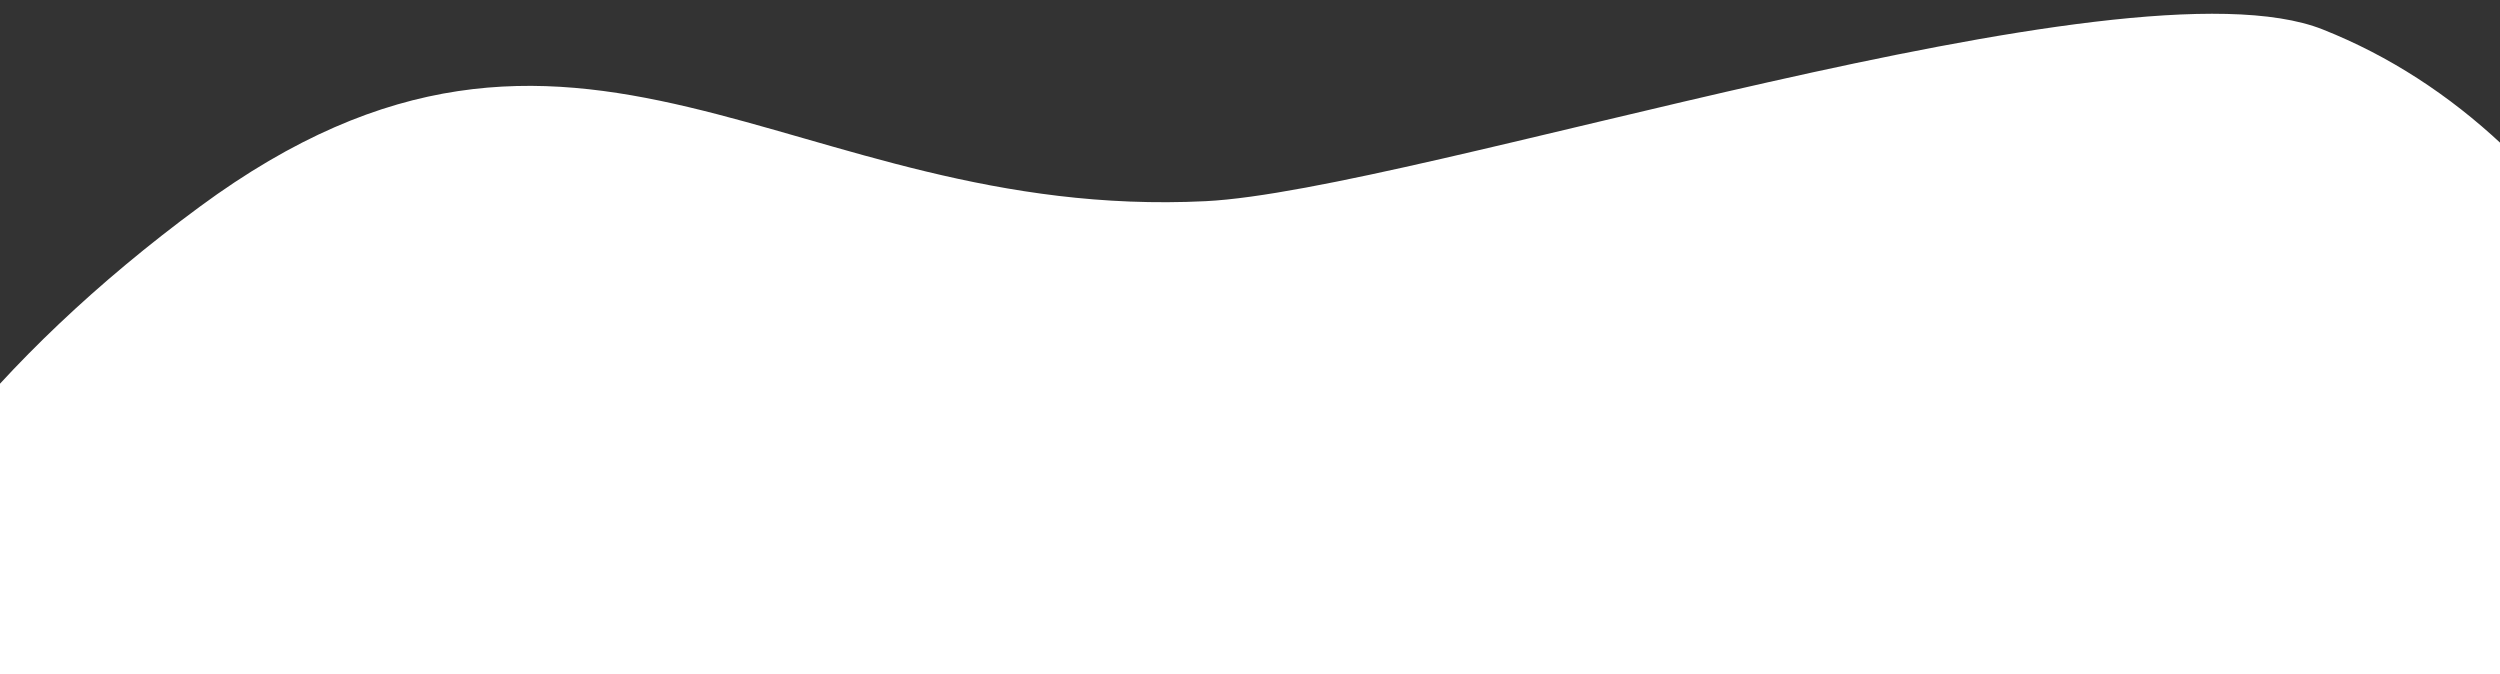 <svg xmlns="http://www.w3.org/2000/svg" width="1920" height="518"><rect width="100%" height="100%" fill="#333333" stroke="none"/><defs><clipPath id="a"><path data-name="Rectangle 865" transform="translate(2416 2733)" fill="#fff" stroke="#707070" d="M0 0h1920v518H0z"/></clipPath><clipPath id="b"><path data-name="Path 223" d="M748.334 73.43C378.319 261.338-140.224 851.145 35.188 1257.2c64.544 149.5 580.424 405.162 699.879 513.341 237.242 214.865 192.363 489.27 549.384 543.285 781.324 118.285 998.927-589.509 901.3-1114.673C2075.508 606.112 1570.082 0 1050.494 0c-101.11 0-202.768 22.95-302.16 73.43" fill="#fff"/></clipPath></defs><g data-name="Mask Group 38" transform="translate(-2416 -2733)" clip-path="url(#a)"><g data-name="Group 306"><g data-name="Group 305" transform="rotate(135 1807.182 2868.928)" clip-path="url(#b)"><path data-name="Rectangle 864" fill="#fff" d="M-229.671 3.297l2509.766-92.424 92.725 2517.955-2509.766 92.423z"/></g></g></g></svg>